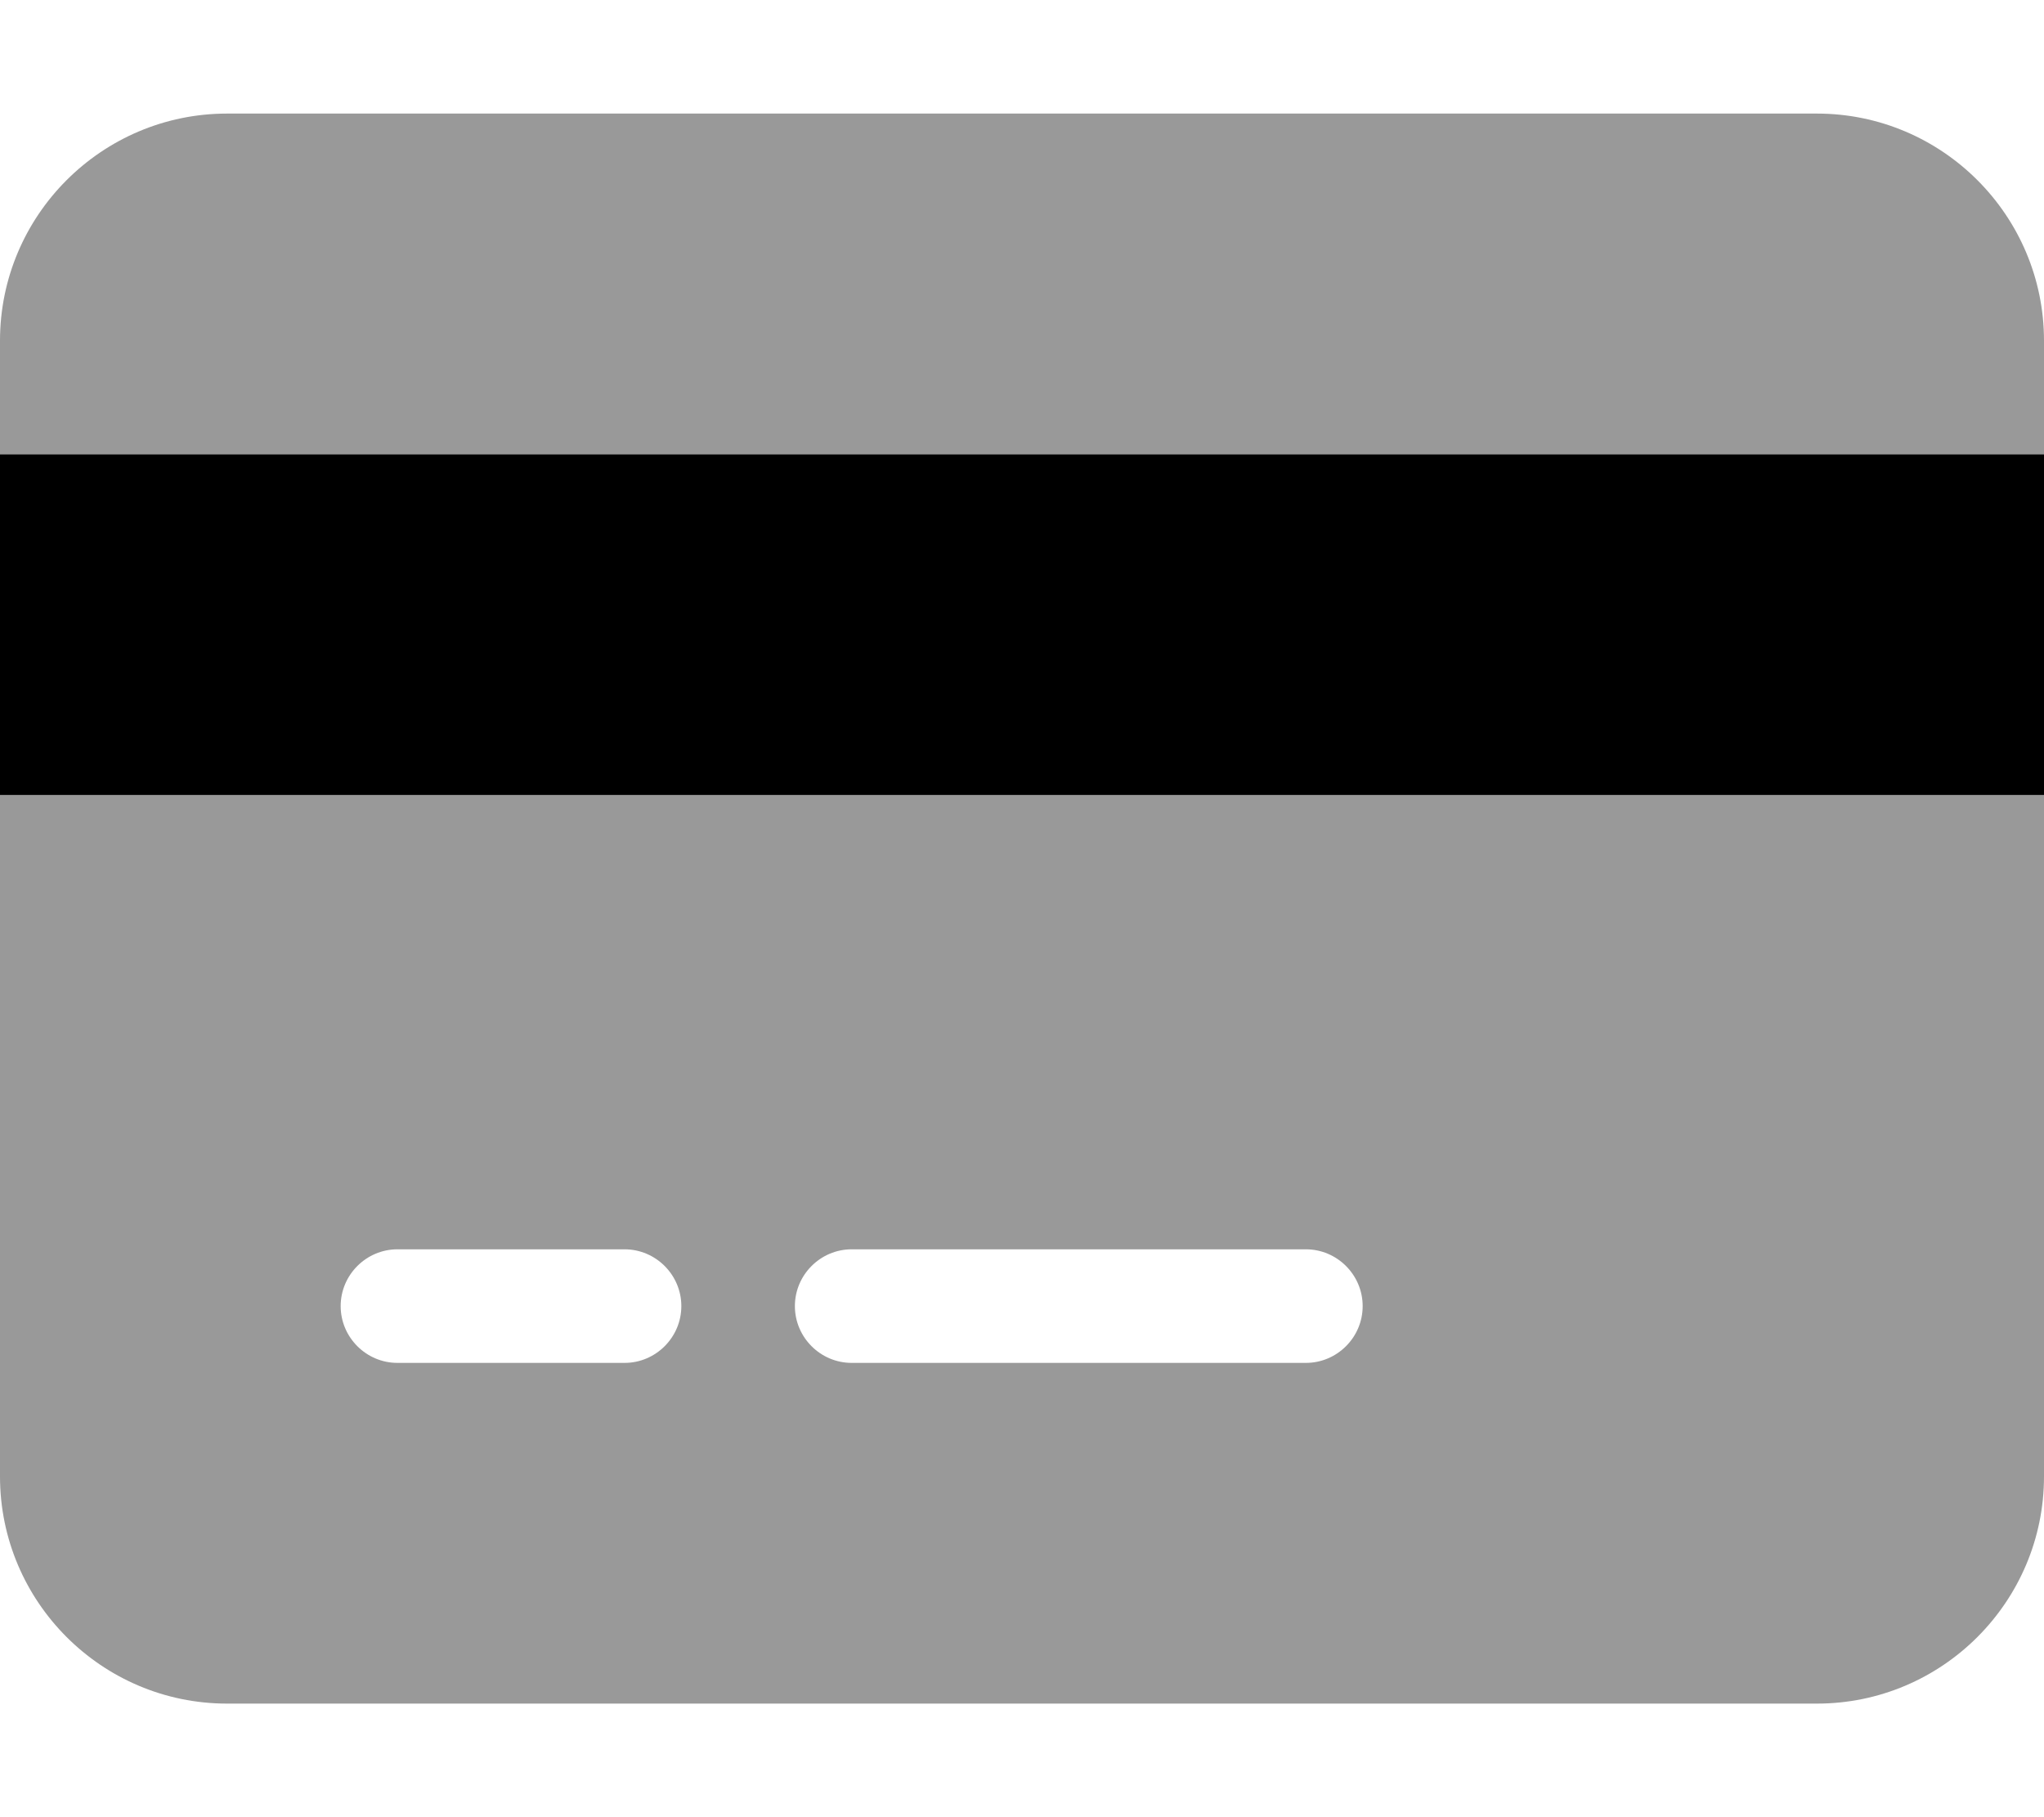 <svg xmlns="http://www.w3.org/2000/svg" viewBox="0 0 576 512"><!--! Font Awesome Pro 6.7.0 by @fontawesome - https://fontawesome.com License - https://fontawesome.com/license (Commercial License) Copyright 2024 Fonticons, Inc. --><defs><style>.fa-secondary{opacity:.4}</style></defs><path class="fa-secondary" d="M0 96l0 32 576 0 0-32c0-35.3-28.7-64-64-64L64 32C28.7 32 0 60.7 0 96zM0 224L0 416c0 35.3 28.7 64 64 64l448 0c35.3 0 64-28.7 64-64l0-192L0 224zM96 368c0-8.8 7.2-16 16-16l64 0c8.8 0 16 7.2 16 16s-7.2 16-16 16l-64 0c-8.8 0-16-7.2-16-16zm128 0c0-8.8 7.2-16 16-16l128 0c8.8 0 16 7.2 16 16s-7.2 16-16 16l-128 0c-8.8 0-16-7.2-16-16z"/><path class="fa-primary" d="M576 224H0V128H576v96z"/></svg>